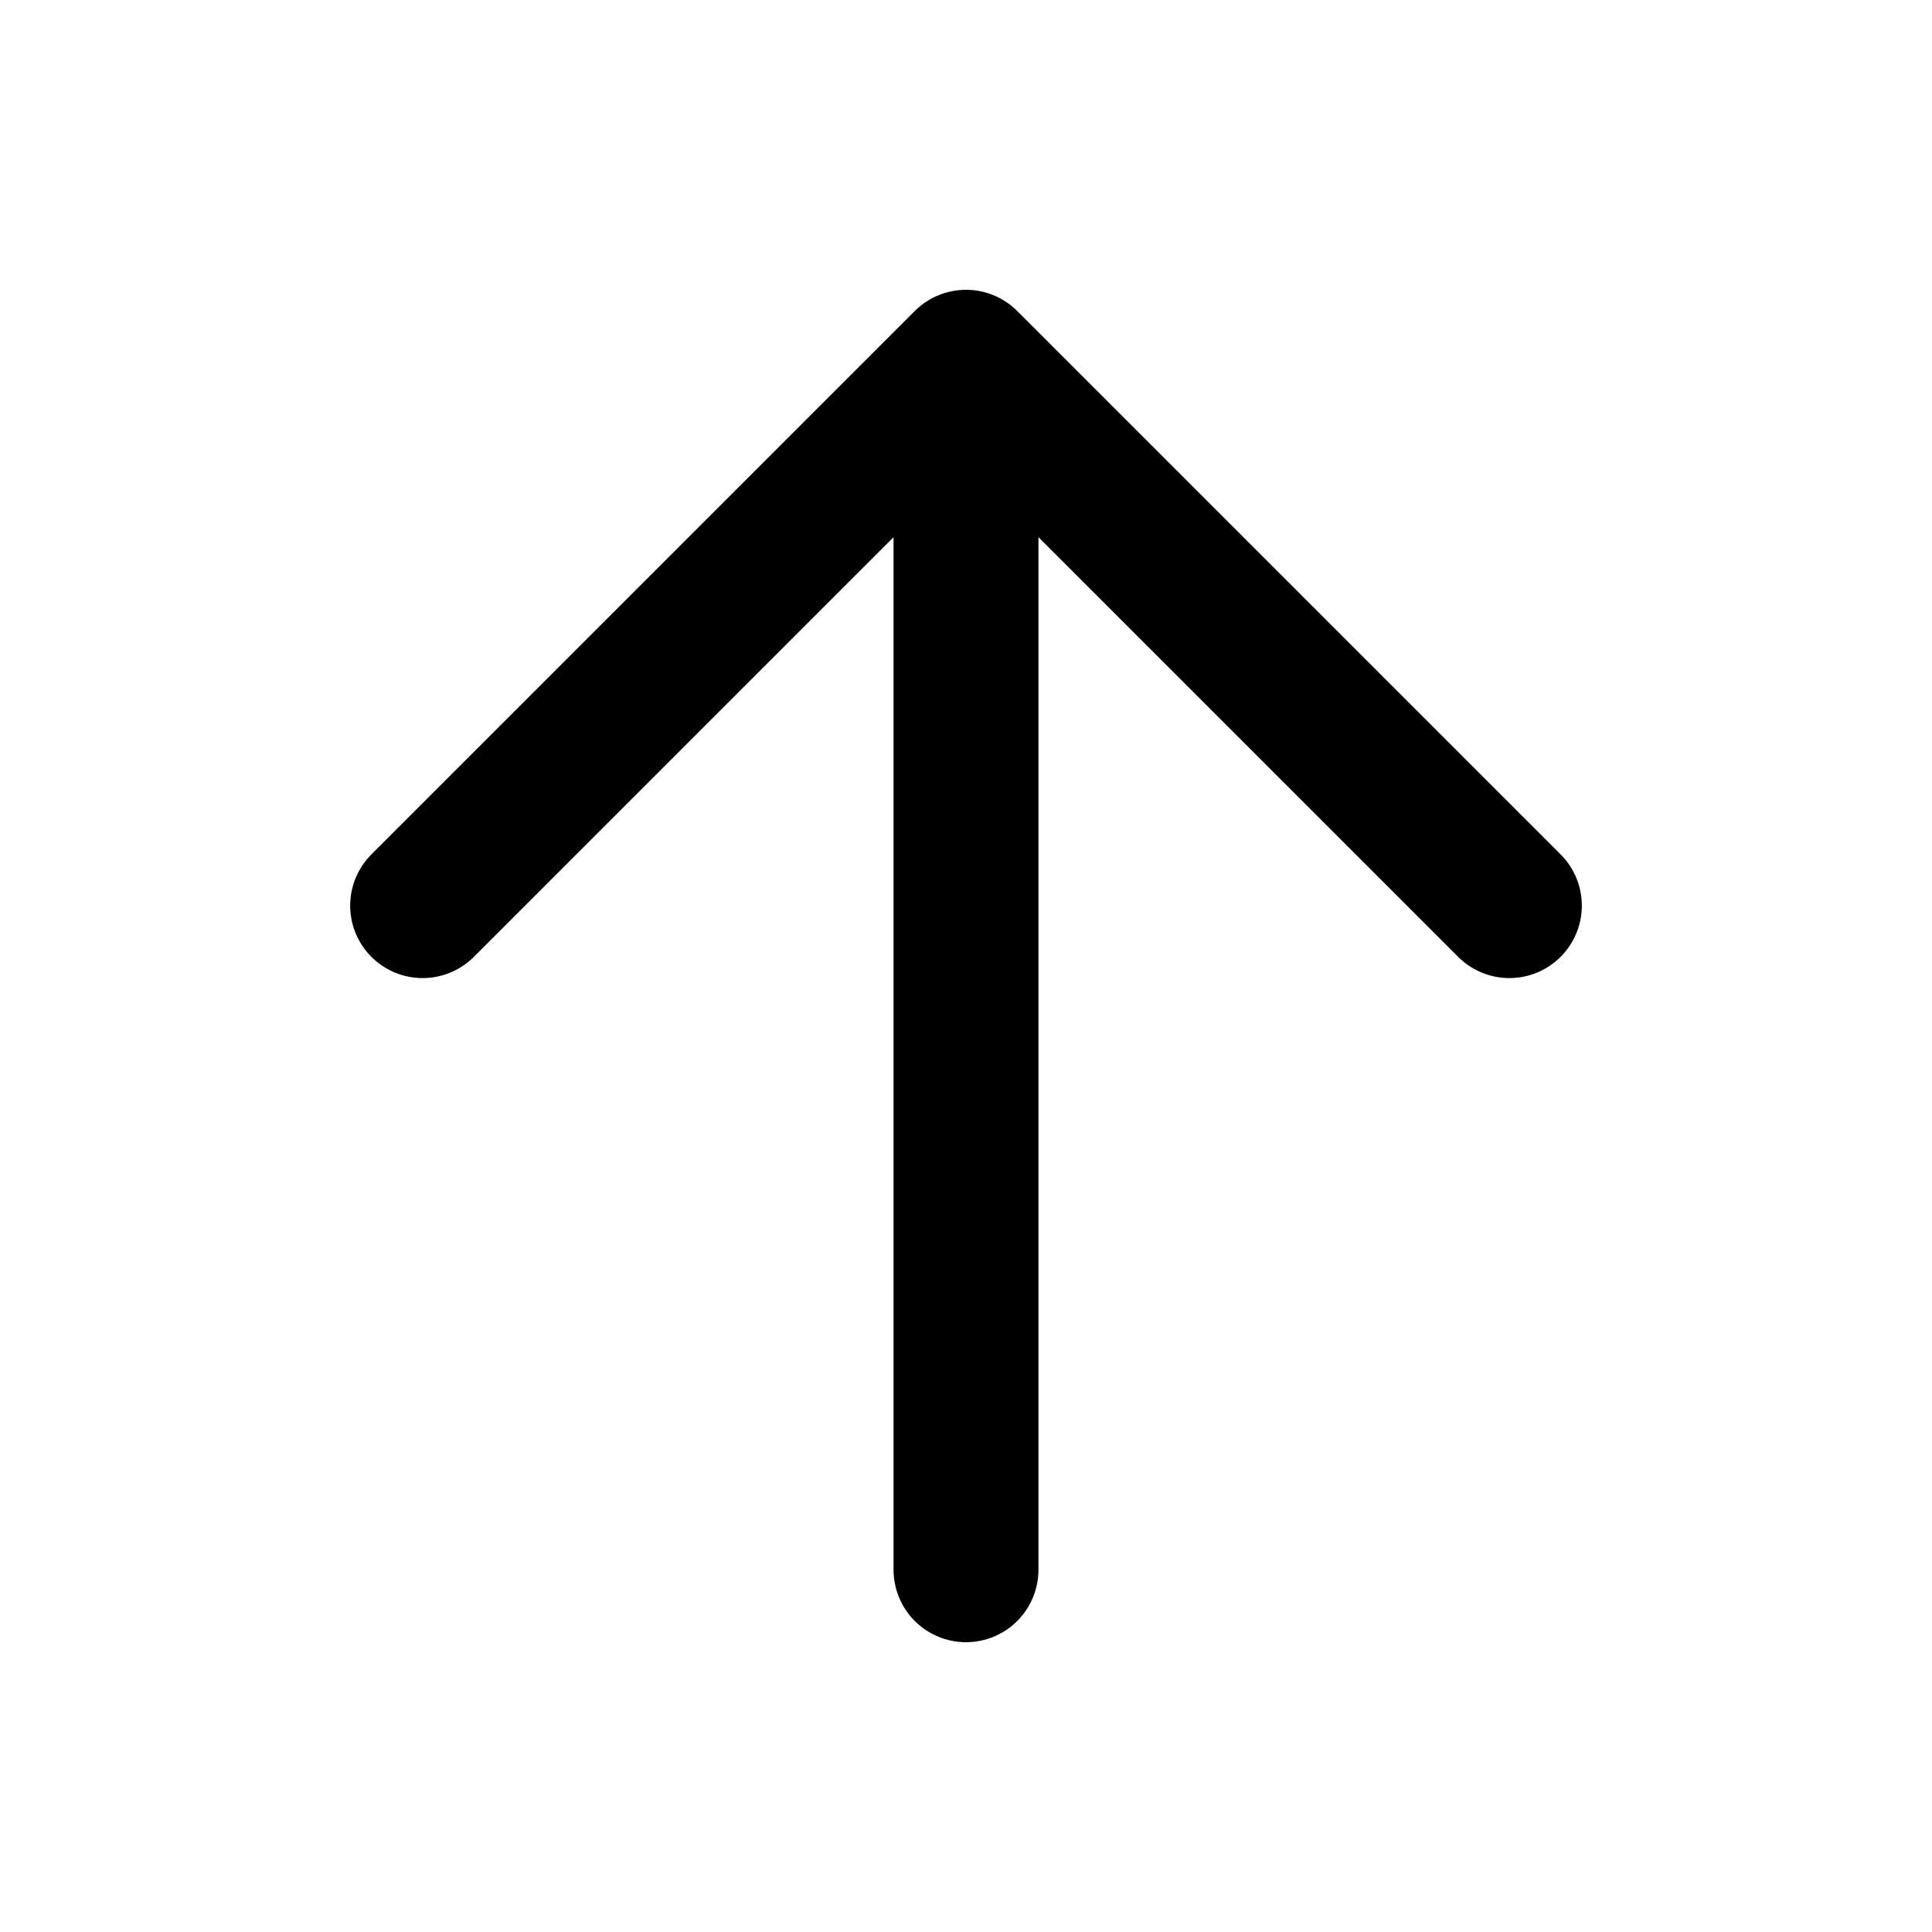 <svg width="16" height="16" viewBox="0 0 16 16" fill="none" xmlns="http://www.w3.org/2000/svg">
<path d="M8 3L12.5 7.5M8 3L3.5 7.5M8 3V13" stroke="black" stroke-width="1.2" stroke-linecap="round" stroke-linejoin="round"/>
</svg>

